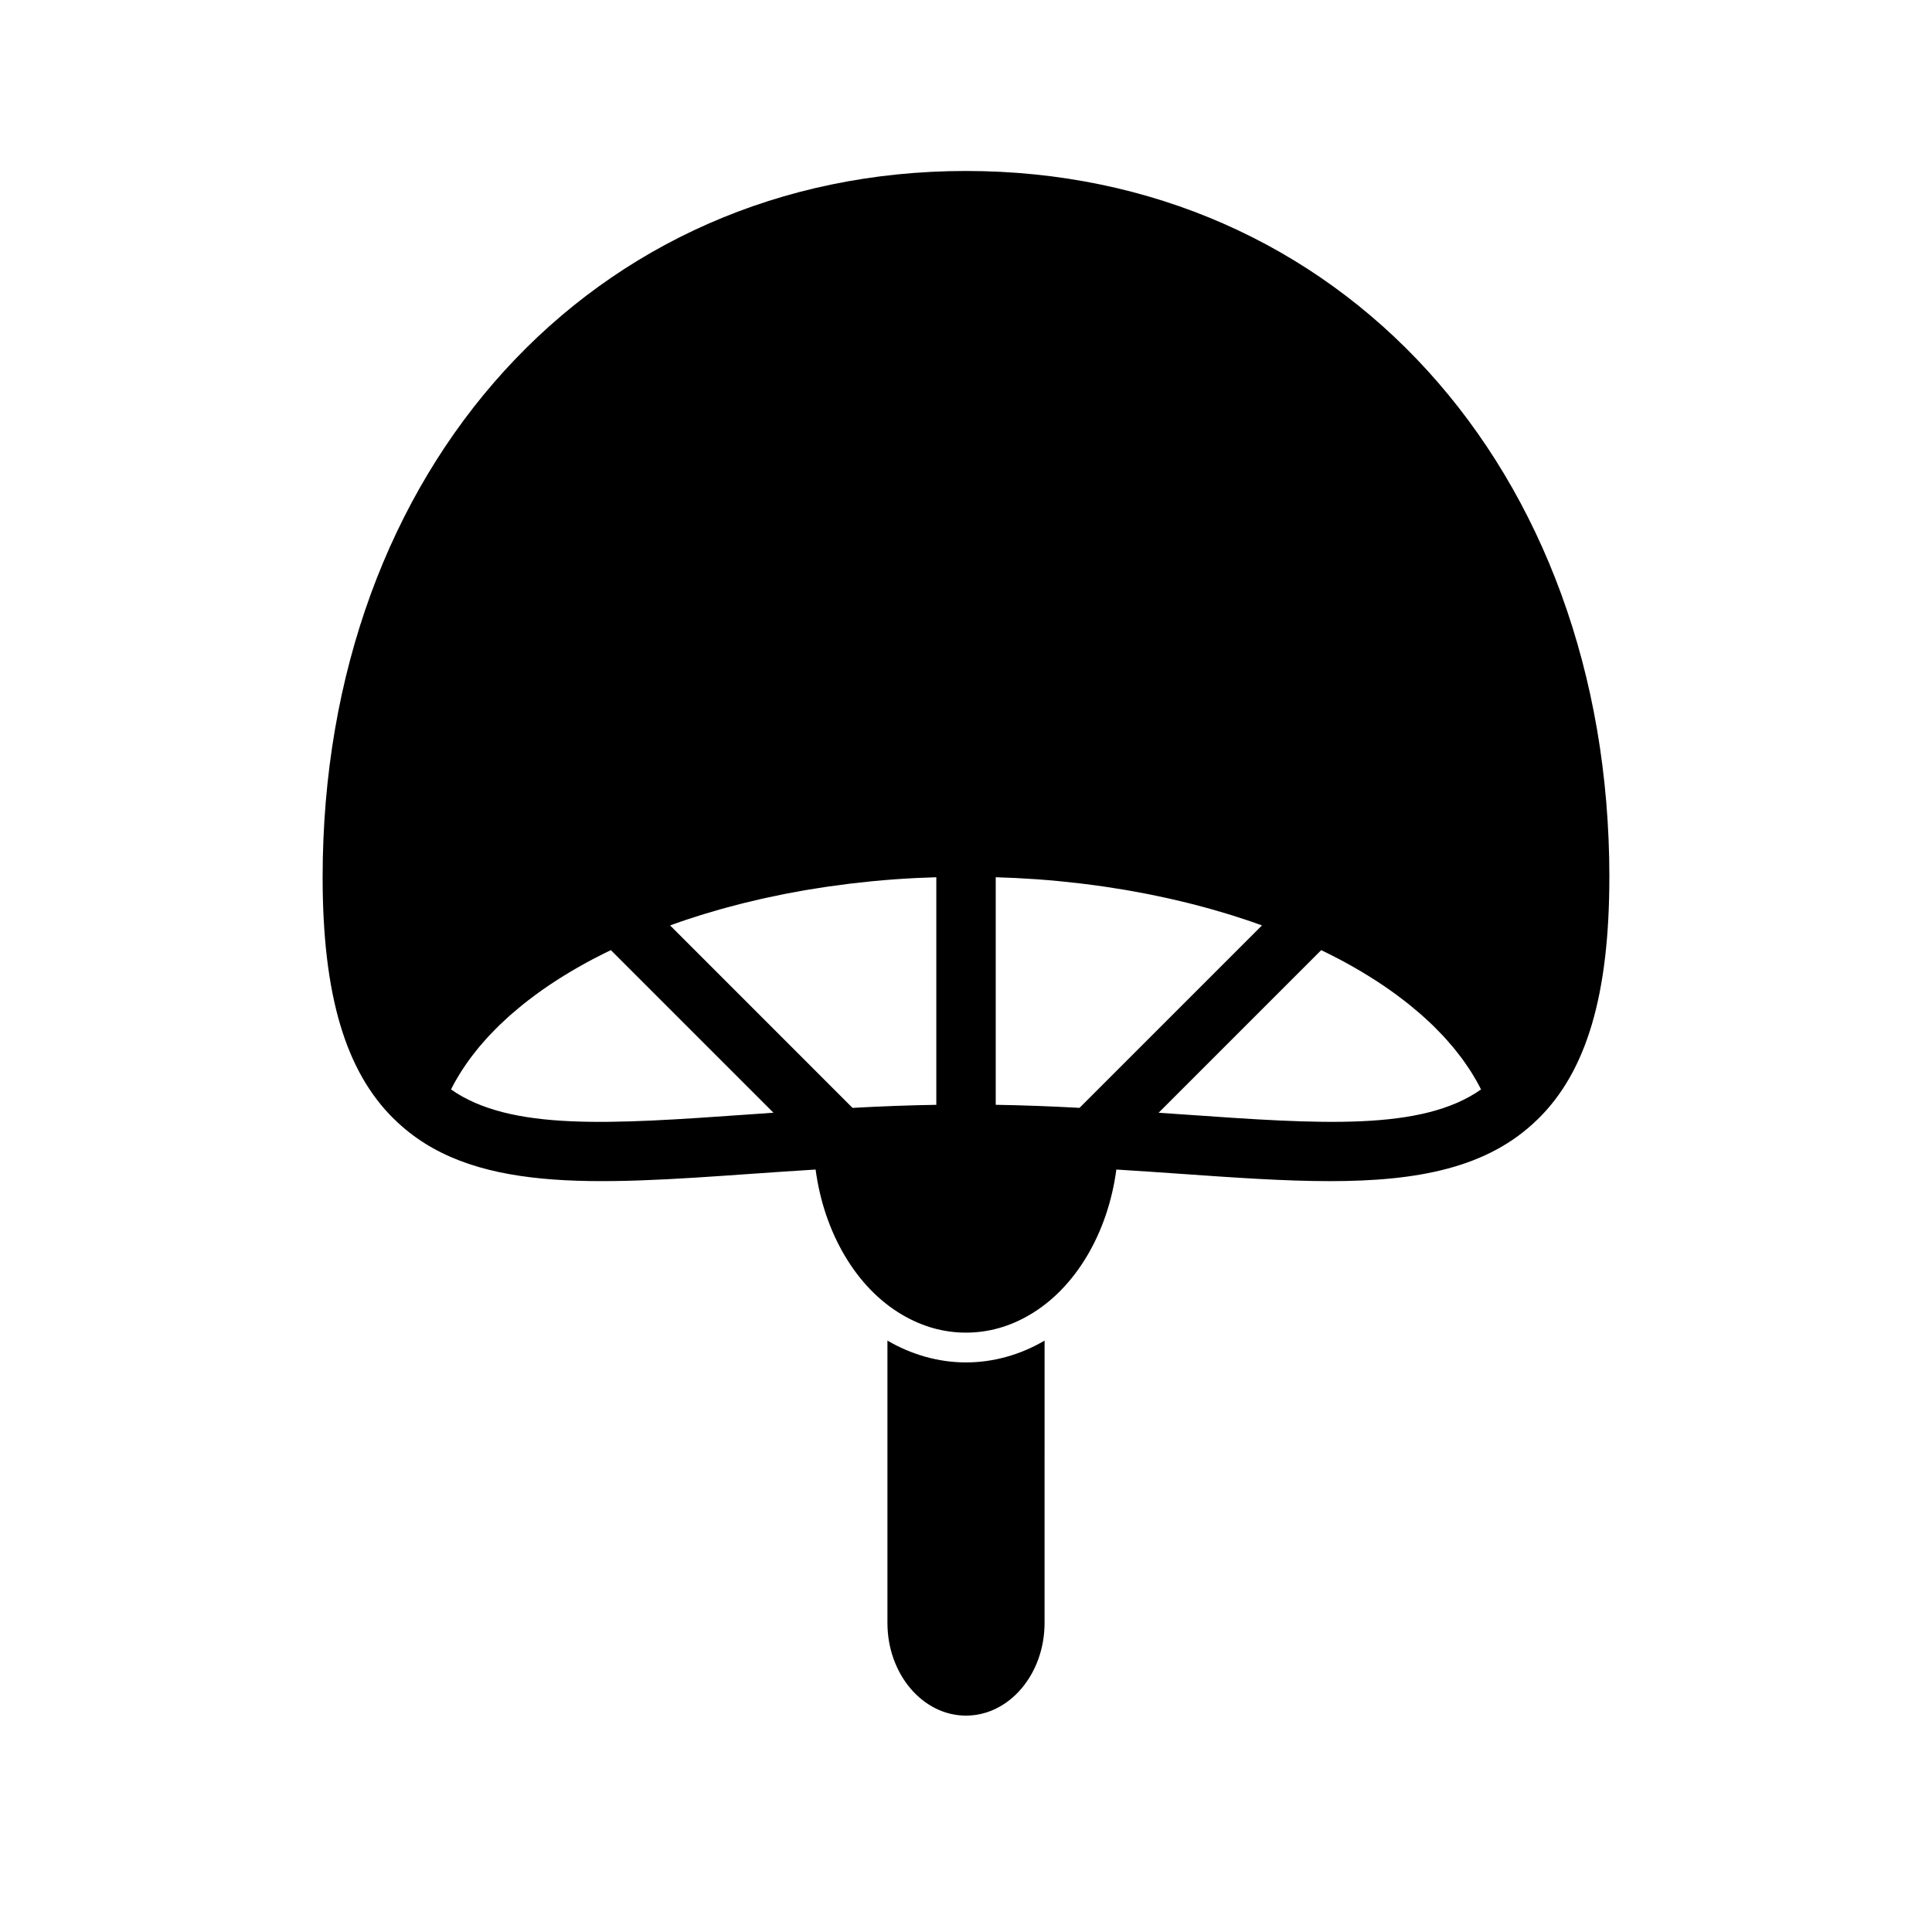 <?xml version="1.0" encoding="UTF-8"?>
<!-- Uploaded to: SVG Repo, www.svgrepo.com, Generator: SVG Repo Mixer Tools -->
<svg fill="#000000" width="800px" height="800px" version="1.1" viewBox="144 144 512 512" xmlns="http://www.w3.org/2000/svg">
 <g>
  <path d="m570.5 376.47c0-108.45-71.703-187.16-170.5-187.16-98.797 0-170.5 78.715-170.5 187.16 0 31.078 6.016 51.445 18.93 64.094 0.023 0.02 0.051 0.035 0.07 0.055 20.031 19.703 52.977 17.391 94.668 14.453 5.457-0.387 11.16-0.77 16.977-1.133 2.223 16.727 10.73 31.32 22.891 38.457 5.344 3.164 11.047 4.766 16.961 4.766 5.91 0 11.613-1.602 16.938-4.754 12.18-7.152 20.691-21.742 22.91-38.469 5.812 0.363 11.516 0.746 16.977 1.133 14.293 1.008 27.555 1.941 39.629 1.941 23.137 0 41.879-3.441 55.047-16.395 0.02-0.02 0.047-0.035 0.07-0.055 12.91-12.645 18.926-33.016 18.926-64.094zm-246.01 11.742c0.449-0.152 0.906-0.305 1.359-0.457 1.215-0.406 2.441-0.805 3.68-1.191 0.473-0.145 0.945-0.293 1.418-0.434 1.242-0.379 2.496-0.746 3.758-1.102 0.484-0.137 0.969-0.273 1.453-0.406 1.273-0.352 2.562-0.691 3.856-1.02 0.484-0.121 0.973-0.242 1.461-0.367 1.316-0.328 2.644-0.637 3.981-0.941l1.453-0.328c1.363-0.301 2.731-0.586 4.109-0.863 0.473-0.094 0.945-0.188 1.422-0.285 1.414-0.277 2.836-0.535 4.266-0.785 0.457-0.078 0.91-0.16 1.367-0.238 1.48-0.25 2.977-0.484 4.477-0.707 0.414-0.062 0.824-0.125 1.234-0.184 1.574-0.227 3.164-0.438 4.758-0.633 0.352-0.043 0.695-0.09 1.047-0.133 1.691-0.199 3.394-0.387 5.106-0.555 0.262-0.027 0.52-0.055 0.781-0.078 1.898-0.18 3.805-0.344 5.727-0.48 0.07-0.004 0.145-0.012 0.215-0.016 3.535-0.254 7.113-0.426 10.715-0.531v60.312c-7.215 0.109-14.551 0.391-22.203 0.809l-48.344-48.355c0.965-0.348 1.93-0.699 2.906-1.031zm105.59 49.379c-7.652-0.418-14.988-0.691-22.203-0.809v-60.309c3.602 0.109 7.18 0.281 10.715 0.531 0.07 0.004 0.145 0.012 0.215 0.016 1.922 0.137 3.828 0.301 5.727 0.48 0.262 0.023 0.52 0.055 0.781 0.078 1.711 0.168 3.414 0.352 5.106 0.555 0.352 0.043 0.695 0.09 1.047 0.133 1.594 0.195 3.18 0.406 4.758 0.633 0.414 0.059 0.824 0.125 1.234 0.184 1.5 0.223 2.992 0.457 4.477 0.707 0.457 0.078 0.91 0.156 1.367 0.238 1.434 0.25 2.856 0.512 4.266 0.785 0.477 0.09 0.949 0.188 1.422 0.285 1.383 0.277 2.75 0.562 4.109 0.863 0.484 0.105 0.969 0.215 1.453 0.328 1.336 0.305 2.664 0.617 3.981 0.941 0.488 0.121 0.977 0.242 1.461 0.367 1.301 0.332 2.582 0.668 3.856 1.02 0.484 0.133 0.973 0.27 1.453 0.406 1.262 0.359 2.516 0.723 3.758 1.102 0.473 0.141 0.949 0.289 1.418 0.434 1.238 0.387 2.465 0.785 3.68 1.191 0.453 0.148 0.91 0.301 1.359 0.457 0.98 0.336 1.945 0.684 2.914 1.035zm-88.012 1.773c-35.973 2.531-62.797 4.426-78.539-6.652 0.152-0.305 0.301-0.609 0.461-0.914 0.227-0.434 0.465-0.867 0.707-1.297 0.352-0.621 0.715-1.238 1.098-1.859 0.254-0.414 0.512-0.828 0.781-1.234 0.406-0.621 0.832-1.238 1.262-1.855 0.281-0.395 0.559-0.789 0.848-1.18 0.461-0.621 0.945-1.238 1.438-1.855 0.297-0.371 0.59-0.742 0.898-1.109 0.523-0.625 1.07-1.246 1.625-1.867 0.309-0.344 0.613-0.688 0.93-1.031 0.59-0.633 1.207-1.262 1.836-1.887 0.312-0.316 0.617-0.629 0.938-0.941 0.676-0.656 1.387-1.305 2.098-1.949 0.293-0.266 0.578-0.535 0.875-0.801 0.789-0.691 1.605-1.379 2.438-2.055 0.25-0.203 0.492-0.418 0.746-0.621 0.961-0.77 1.957-1.535 2.969-2.285 0.137-0.102 0.266-0.203 0.402-0.309 4.711-3.465 9.941-6.703 15.625-9.68 0.102-0.055 0.207-0.105 0.312-0.156 1.305-0.68 2.629-1.348 3.981-2 0.027-0.012 0.059-0.027 0.086-0.039l43.09 43.09c-2.312 0.172-4.656 0.332-6.902 0.488zm115.87 0c-2.246-0.156-4.59-0.32-6.894-0.477l43.09-43.09c0.027 0.012 0.059 0.027 0.086 0.039 1.352 0.652 2.676 1.32 3.981 2 0.102 0.055 0.207 0.105 0.312 0.156 5.684 2.981 10.914 6.215 15.625 9.68 0.137 0.102 0.27 0.203 0.402 0.309 1.012 0.75 2.004 1.512 2.969 2.285 0.254 0.203 0.496 0.414 0.746 0.621 0.828 0.676 1.645 1.363 2.438 2.055 0.301 0.266 0.582 0.531 0.875 0.801 0.711 0.645 1.418 1.289 2.098 1.949 0.32 0.312 0.625 0.625 0.938 0.941 0.621 0.625 1.238 1.25 1.836 1.887 0.32 0.344 0.621 0.688 0.93 1.031 0.555 0.617 1.102 1.238 1.625 1.867 0.309 0.367 0.602 0.738 0.898 1.109 0.492 0.613 0.977 1.23 1.438 1.855 0.293 0.391 0.57 0.785 0.848 1.18 0.434 0.613 0.859 1.23 1.262 1.855 0.27 0.41 0.523 0.824 0.781 1.234 0.379 0.613 0.746 1.23 1.098 1.859 0.242 0.43 0.477 0.863 0.707 1.297 0.16 0.305 0.309 0.609 0.461 0.914-15.754 11.062-42.578 9.172-78.547 6.641z"/>
  <path d="m379.18 499.27v74.824c0 13.539 9.328 24.562 20.82 24.562 11.492 0 20.82-11.02 20.82-24.562l0.004-74.824c-6.414 3.777-13.617 5.785-20.82 5.785s-14.367-2.008-20.824-5.785z"/>
 </g>
</svg>